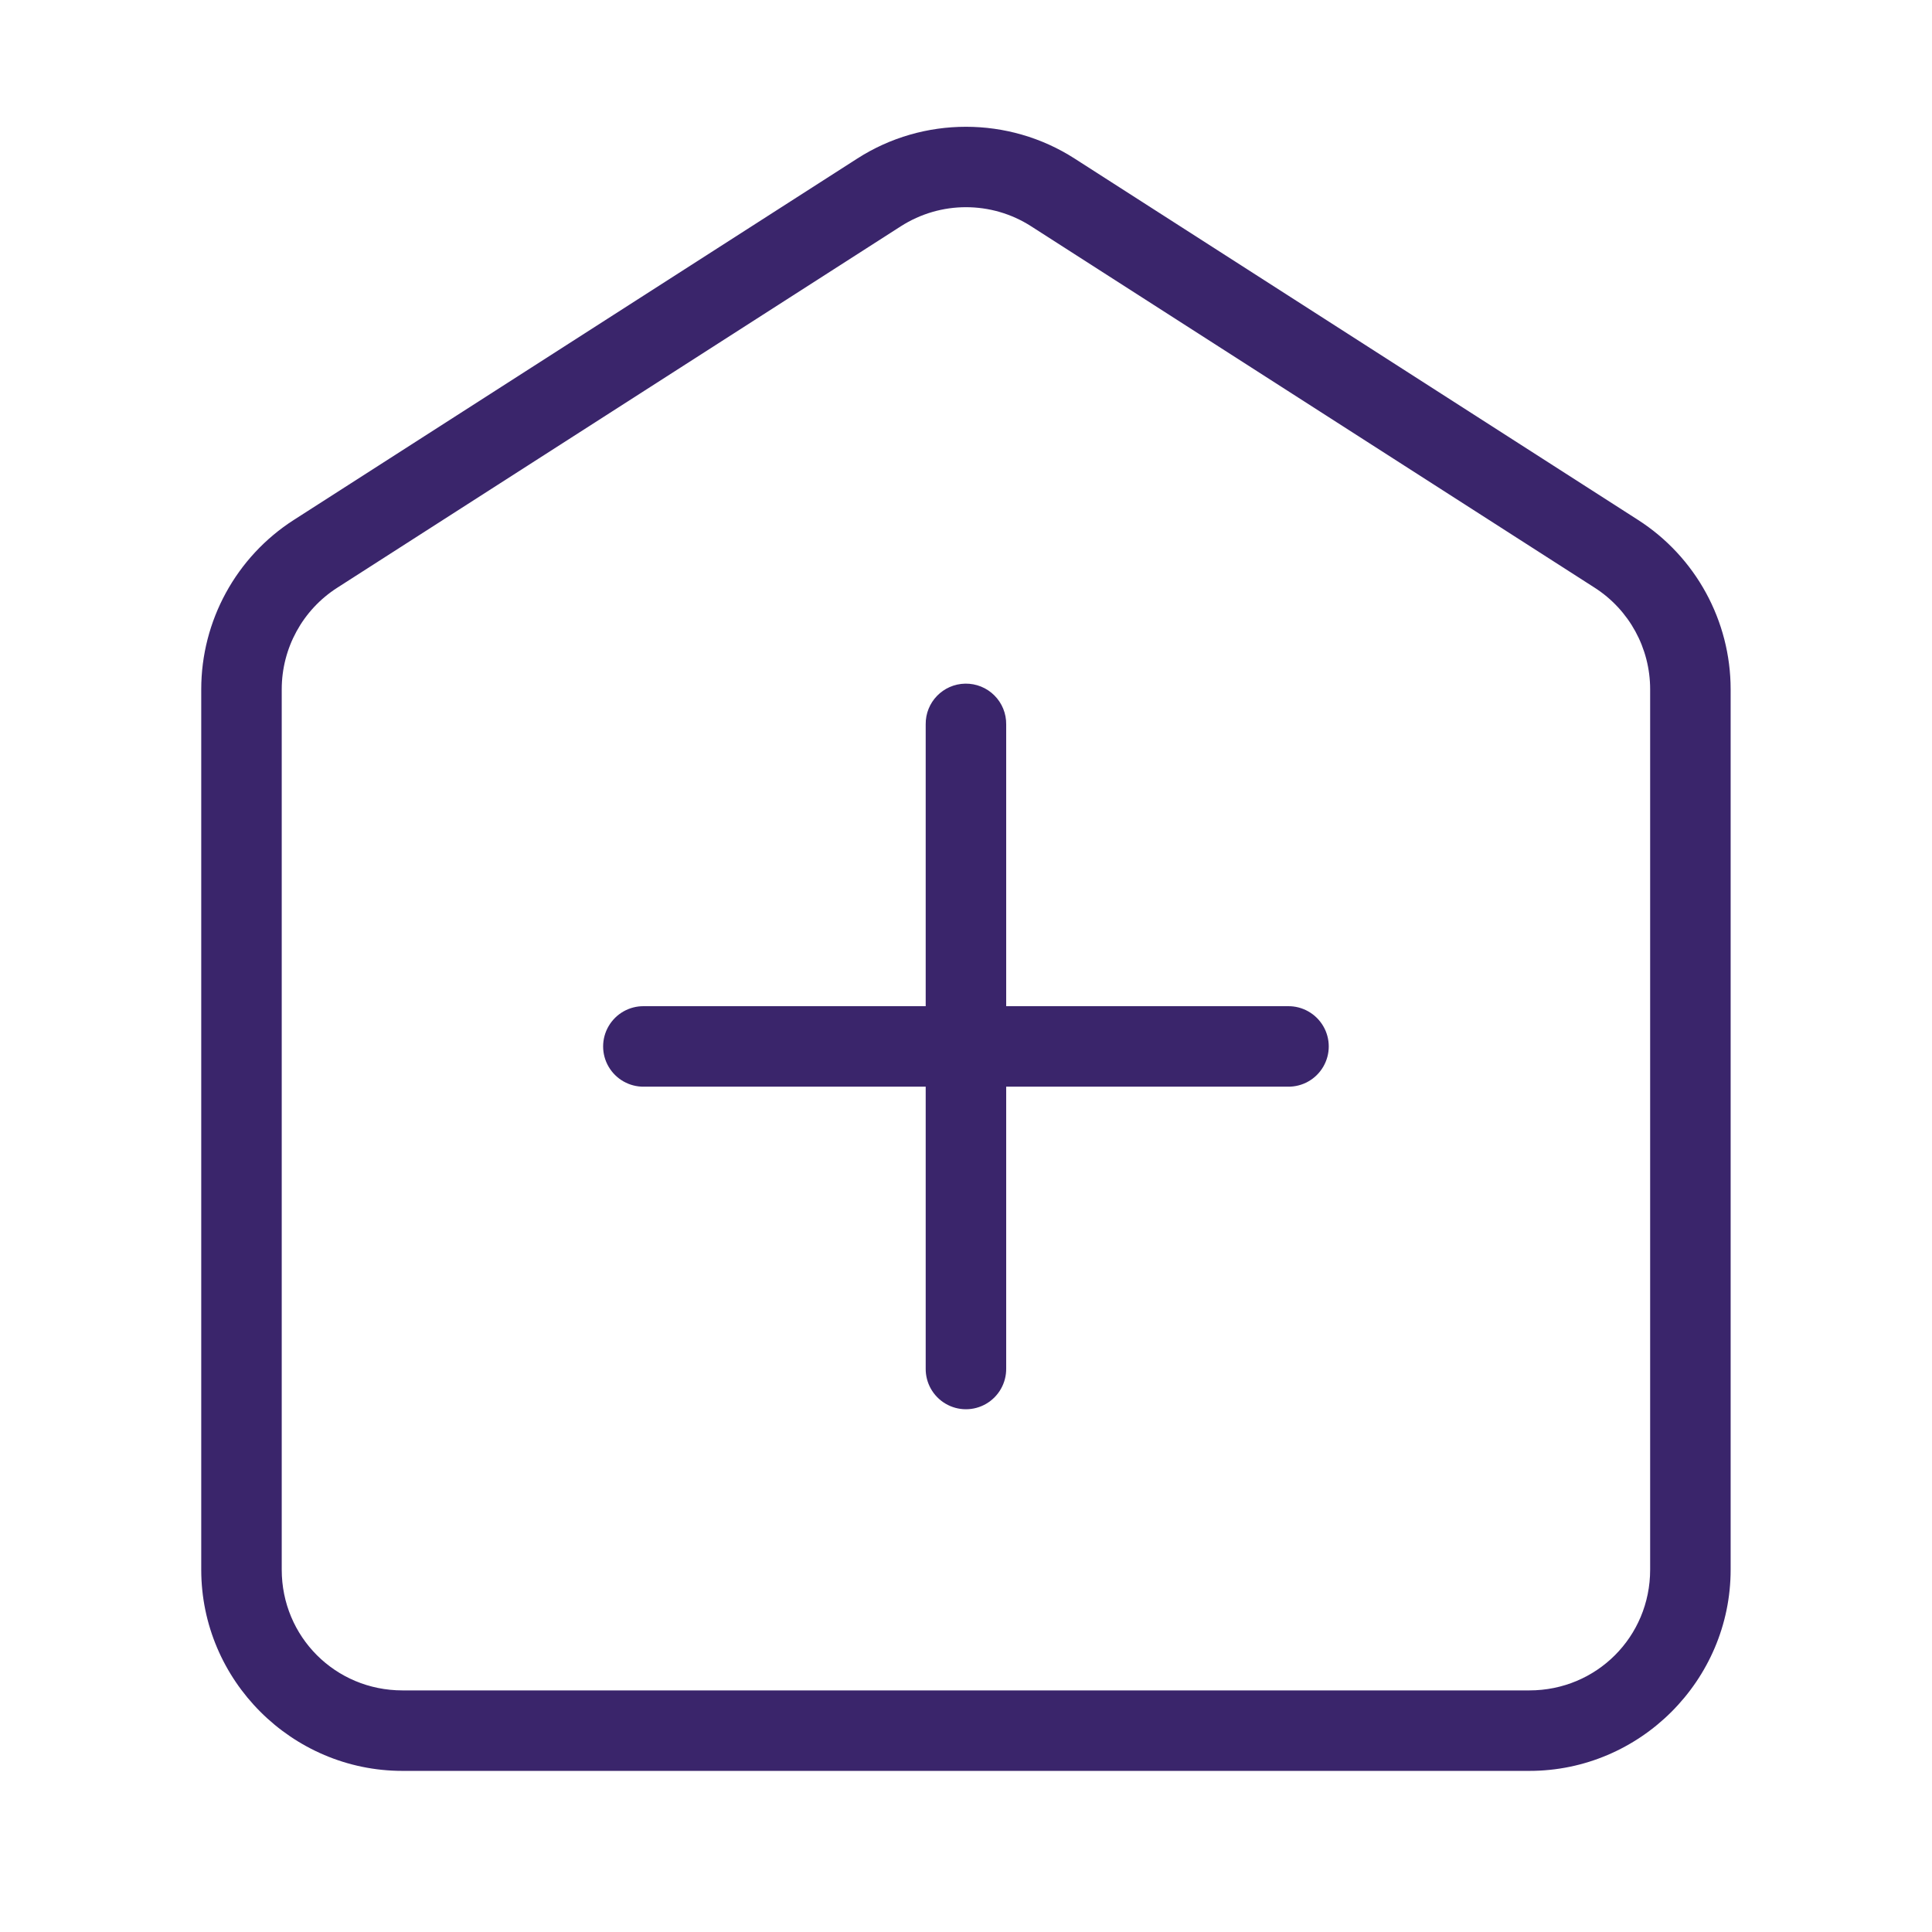 <svg xmlns="http://www.w3.org/2000/svg" xmlns:xlink="http://www.w3.org/1999/xlink" viewBox="0,0,256,256" width="96px" height="96px" fill-rule="nonzero"><g fill="#3a256b" fill-rule="nonzero" stroke="none" stroke-width="1" stroke-linecap="butt" stroke-linejoin="miter" stroke-miterlimit="10" stroke-dasharray="" stroke-dashoffset="0" font-family="none" font-weight="none" font-size="none" text-anchor="none" style="mix-blend-mode: normal"><g transform="scale(5.333,5.333)"><path d="M24,3.15c-0.939,0 -1.878,0.262 -2.699,0.789l-14,8.979c-1.433,0.918 -2.301,2.507 -2.301,4.209v21.873c0,2.75 2.25,5 5,5h28c2.75,0 5,-2.25 5,-5v-21.873c0,-1.702 -0.869,-3.291 -2.301,-4.209l-14,-8.979c-0.821,-0.527 -1.76,-0.789 -2.699,-0.789zM24,5.148c0.563,0 1.127,0.157 1.621,0.475l14,8.979c0.86,0.552 1.379,1.502 1.379,2.525v21.873c0,1.668 -1.332,3 -3,3h-28c-1.668,0 -3,-1.332 -3,-3v-21.873c0,-1.024 0.52,-1.974 1.381,-2.525l14,-8.979c0.495,-0.317 1.057,-0.475 1.619,-0.475zM23.984,16.986c-0.552,0.009 -0.992,0.462 -0.984,1.014v7h-7c-0.361,-0.005 -0.696,0.184 -0.878,0.496c-0.182,0.311 -0.182,0.697 0,1.008c0.182,0.311 0.517,0.501 0.878,0.496h7v7c-0.005,0.361 0.184,0.696 0.496,0.878c0.311,0.182 0.697,0.182 1.008,0c0.311,-0.182 0.501,-0.517 0.496,-0.878v-7h7c0.361,0.005 0.696,-0.184 0.878,-0.496c0.182,-0.311 0.182,-0.697 0,-1.008c-0.182,-0.311 -0.517,-0.501 -0.878,-0.496h-7v-7c0.004,-0.27 -0.102,-0.531 -0.294,-0.722c-0.191,-0.191 -0.452,-0.296 -0.722,-0.292z"></path></g></g></svg>